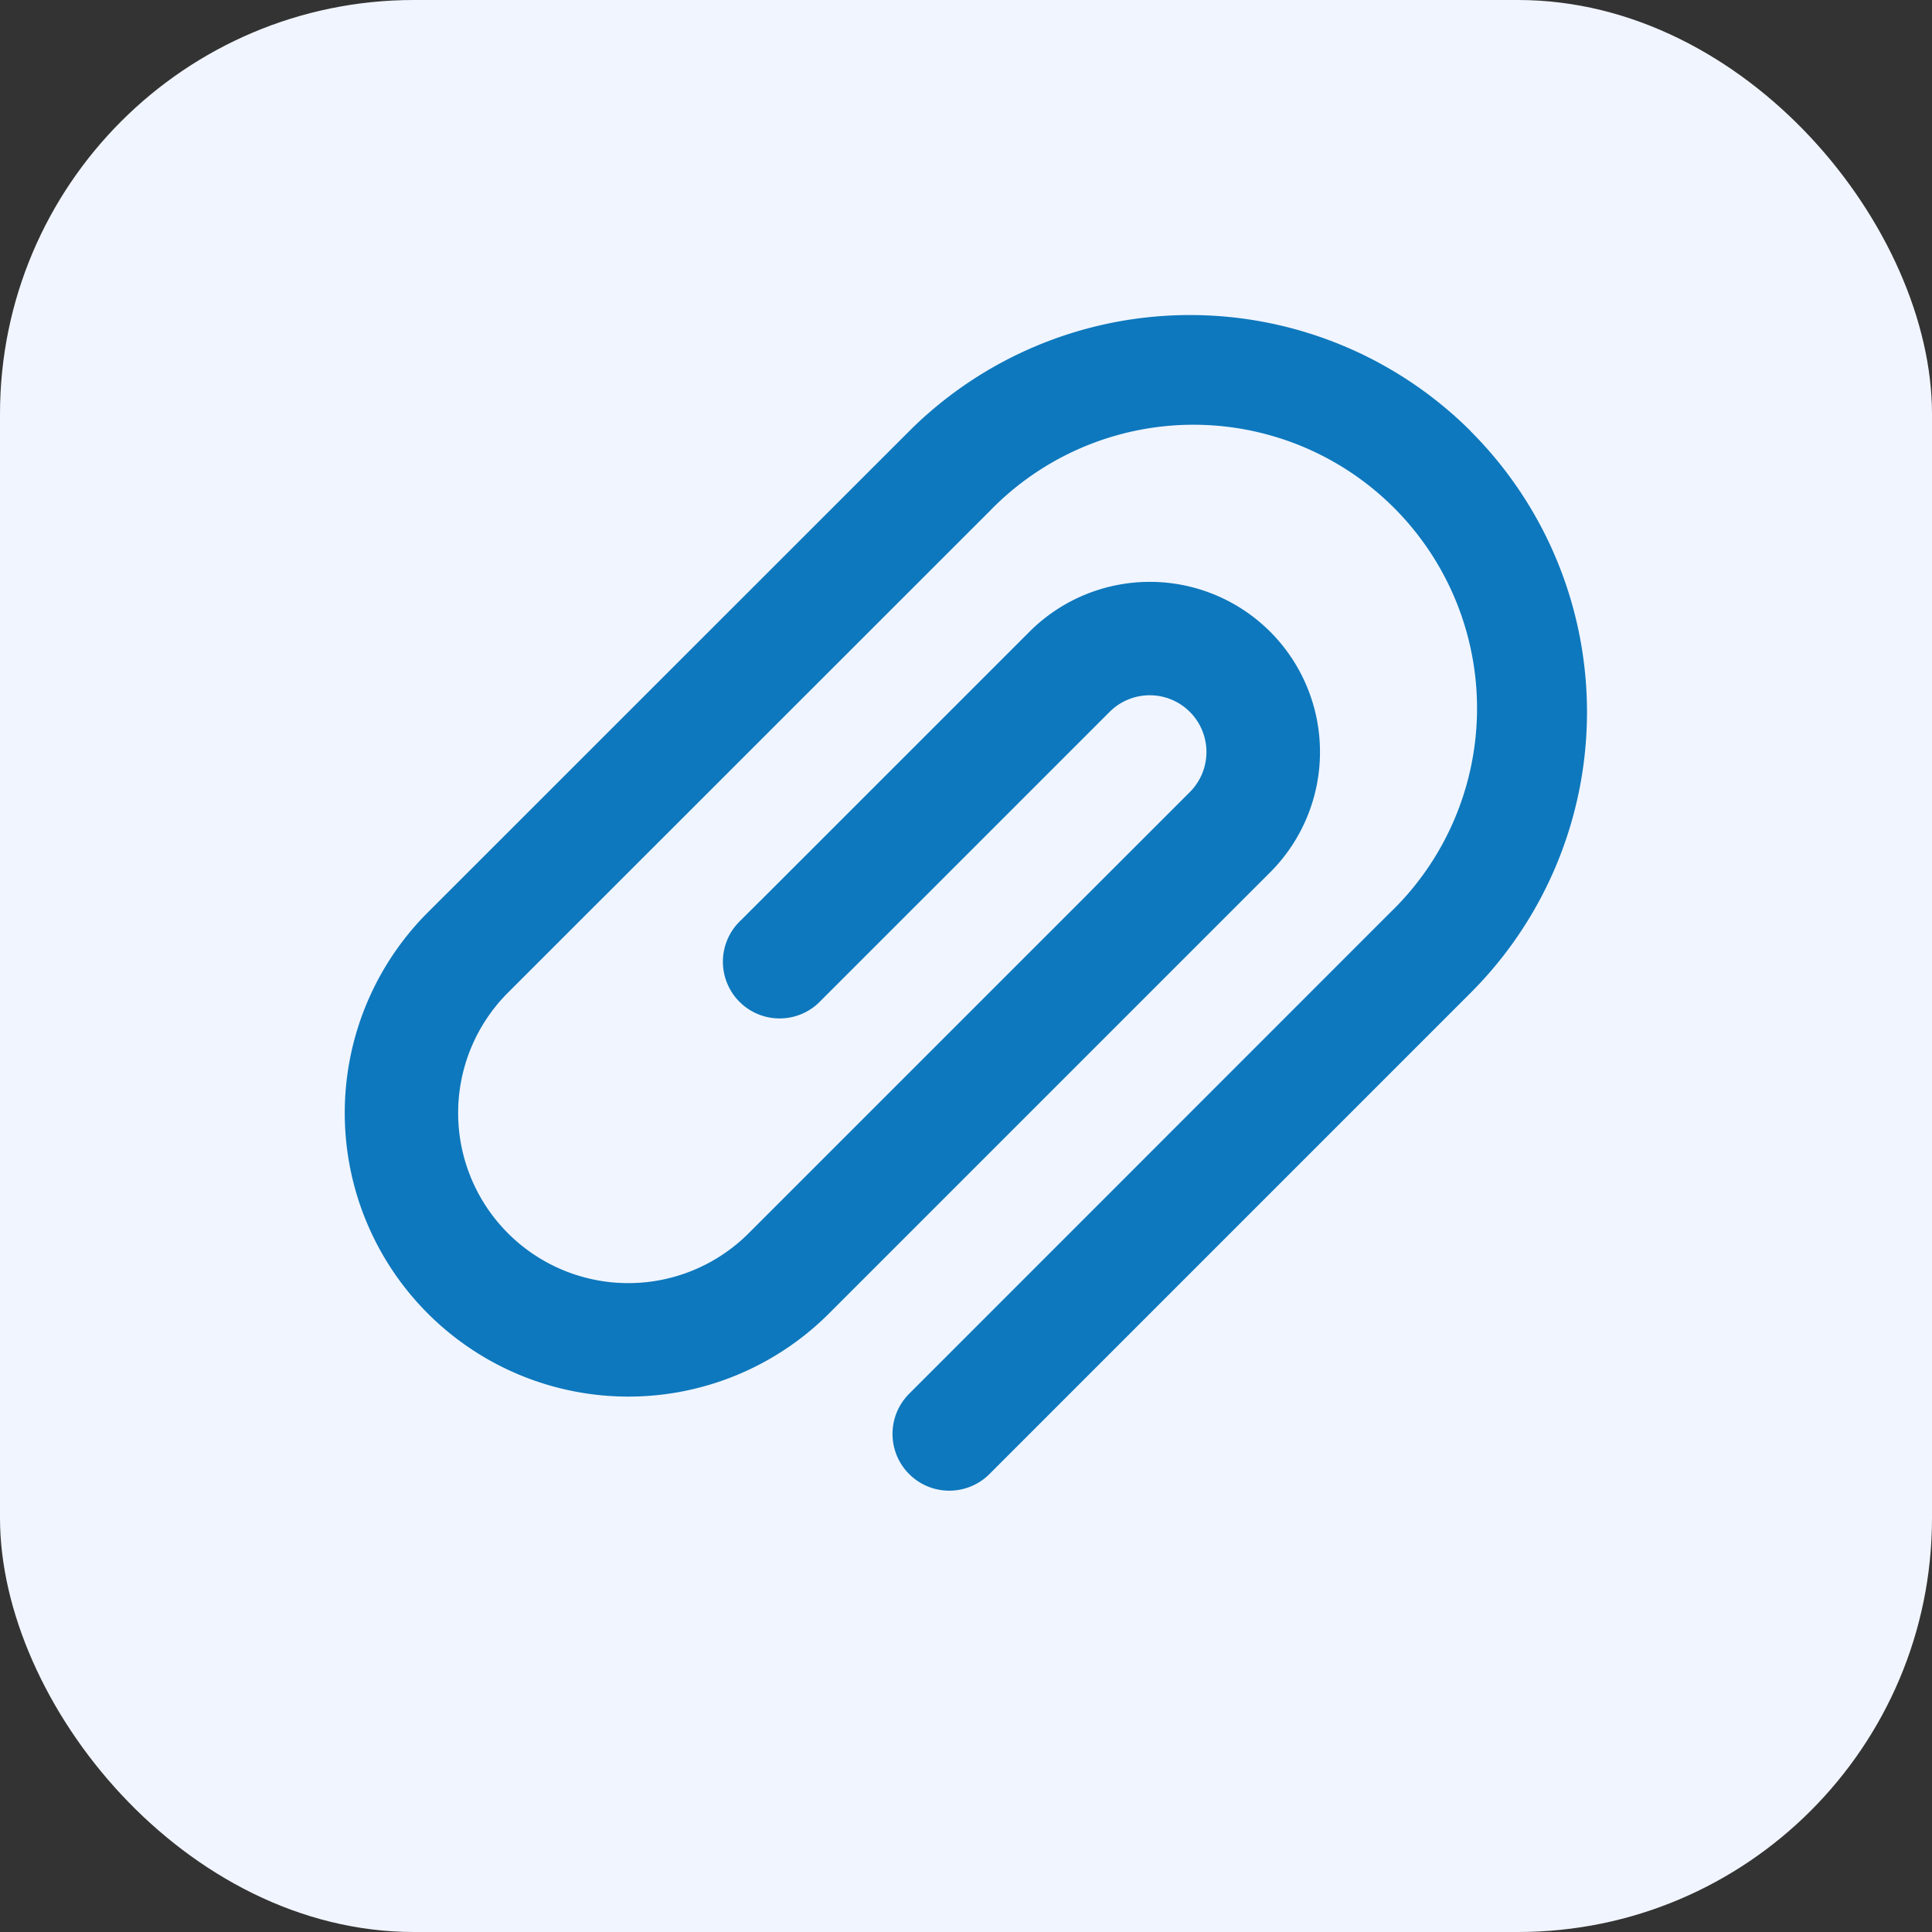 <svg xmlns="http://www.w3.org/2000/svg" width="56" height="56" viewBox="0 0 56 56">
  <rect x="0" y="0" width="56" height="56" fill="#333333" stroke="none"/>
  <g id="Group_76271" data-name="Group 76271" transform="translate(-891 -1599)">
    <rect id="Rectangle_21439" data-name="Rectangle 21439" width="56" height="56" rx="12" transform="translate(891 1599)" fill="#f1f5ff"/>
    <g id="attach" transform="translate(901 1594.427)">
      <g id="Group_76259" data-name="Group 76259" transform="translate(0 13.704)">
        <path id="Path_86814" data-name="Path 86814" d="M32.629,17.07a11.521,11.521,0,0,0-16.275,0L2.4,31.02A8.22,8.22,0,0,0,14.029,42.645L26.816,29.858a4.932,4.932,0,1,0-6.975-6.975l-8.363,8.362A1.644,1.644,0,1,0,13.8,33.57l8.363-8.363a1.644,1.644,0,1,1,2.325,2.325L11.7,40.32a4.932,4.932,0,0,1-6.976-6.975L18.679,19.395A8.22,8.22,0,1,1,30.3,31.02L16.353,44.971A1.644,1.644,0,0,0,18.679,47.3l13.95-13.951a11.508,11.508,0,0,0,0-16.275Z" transform="translate(0 -13.704)" fill="#0d78bd"/>
      </g>
    </g>
  </g>
</svg>
